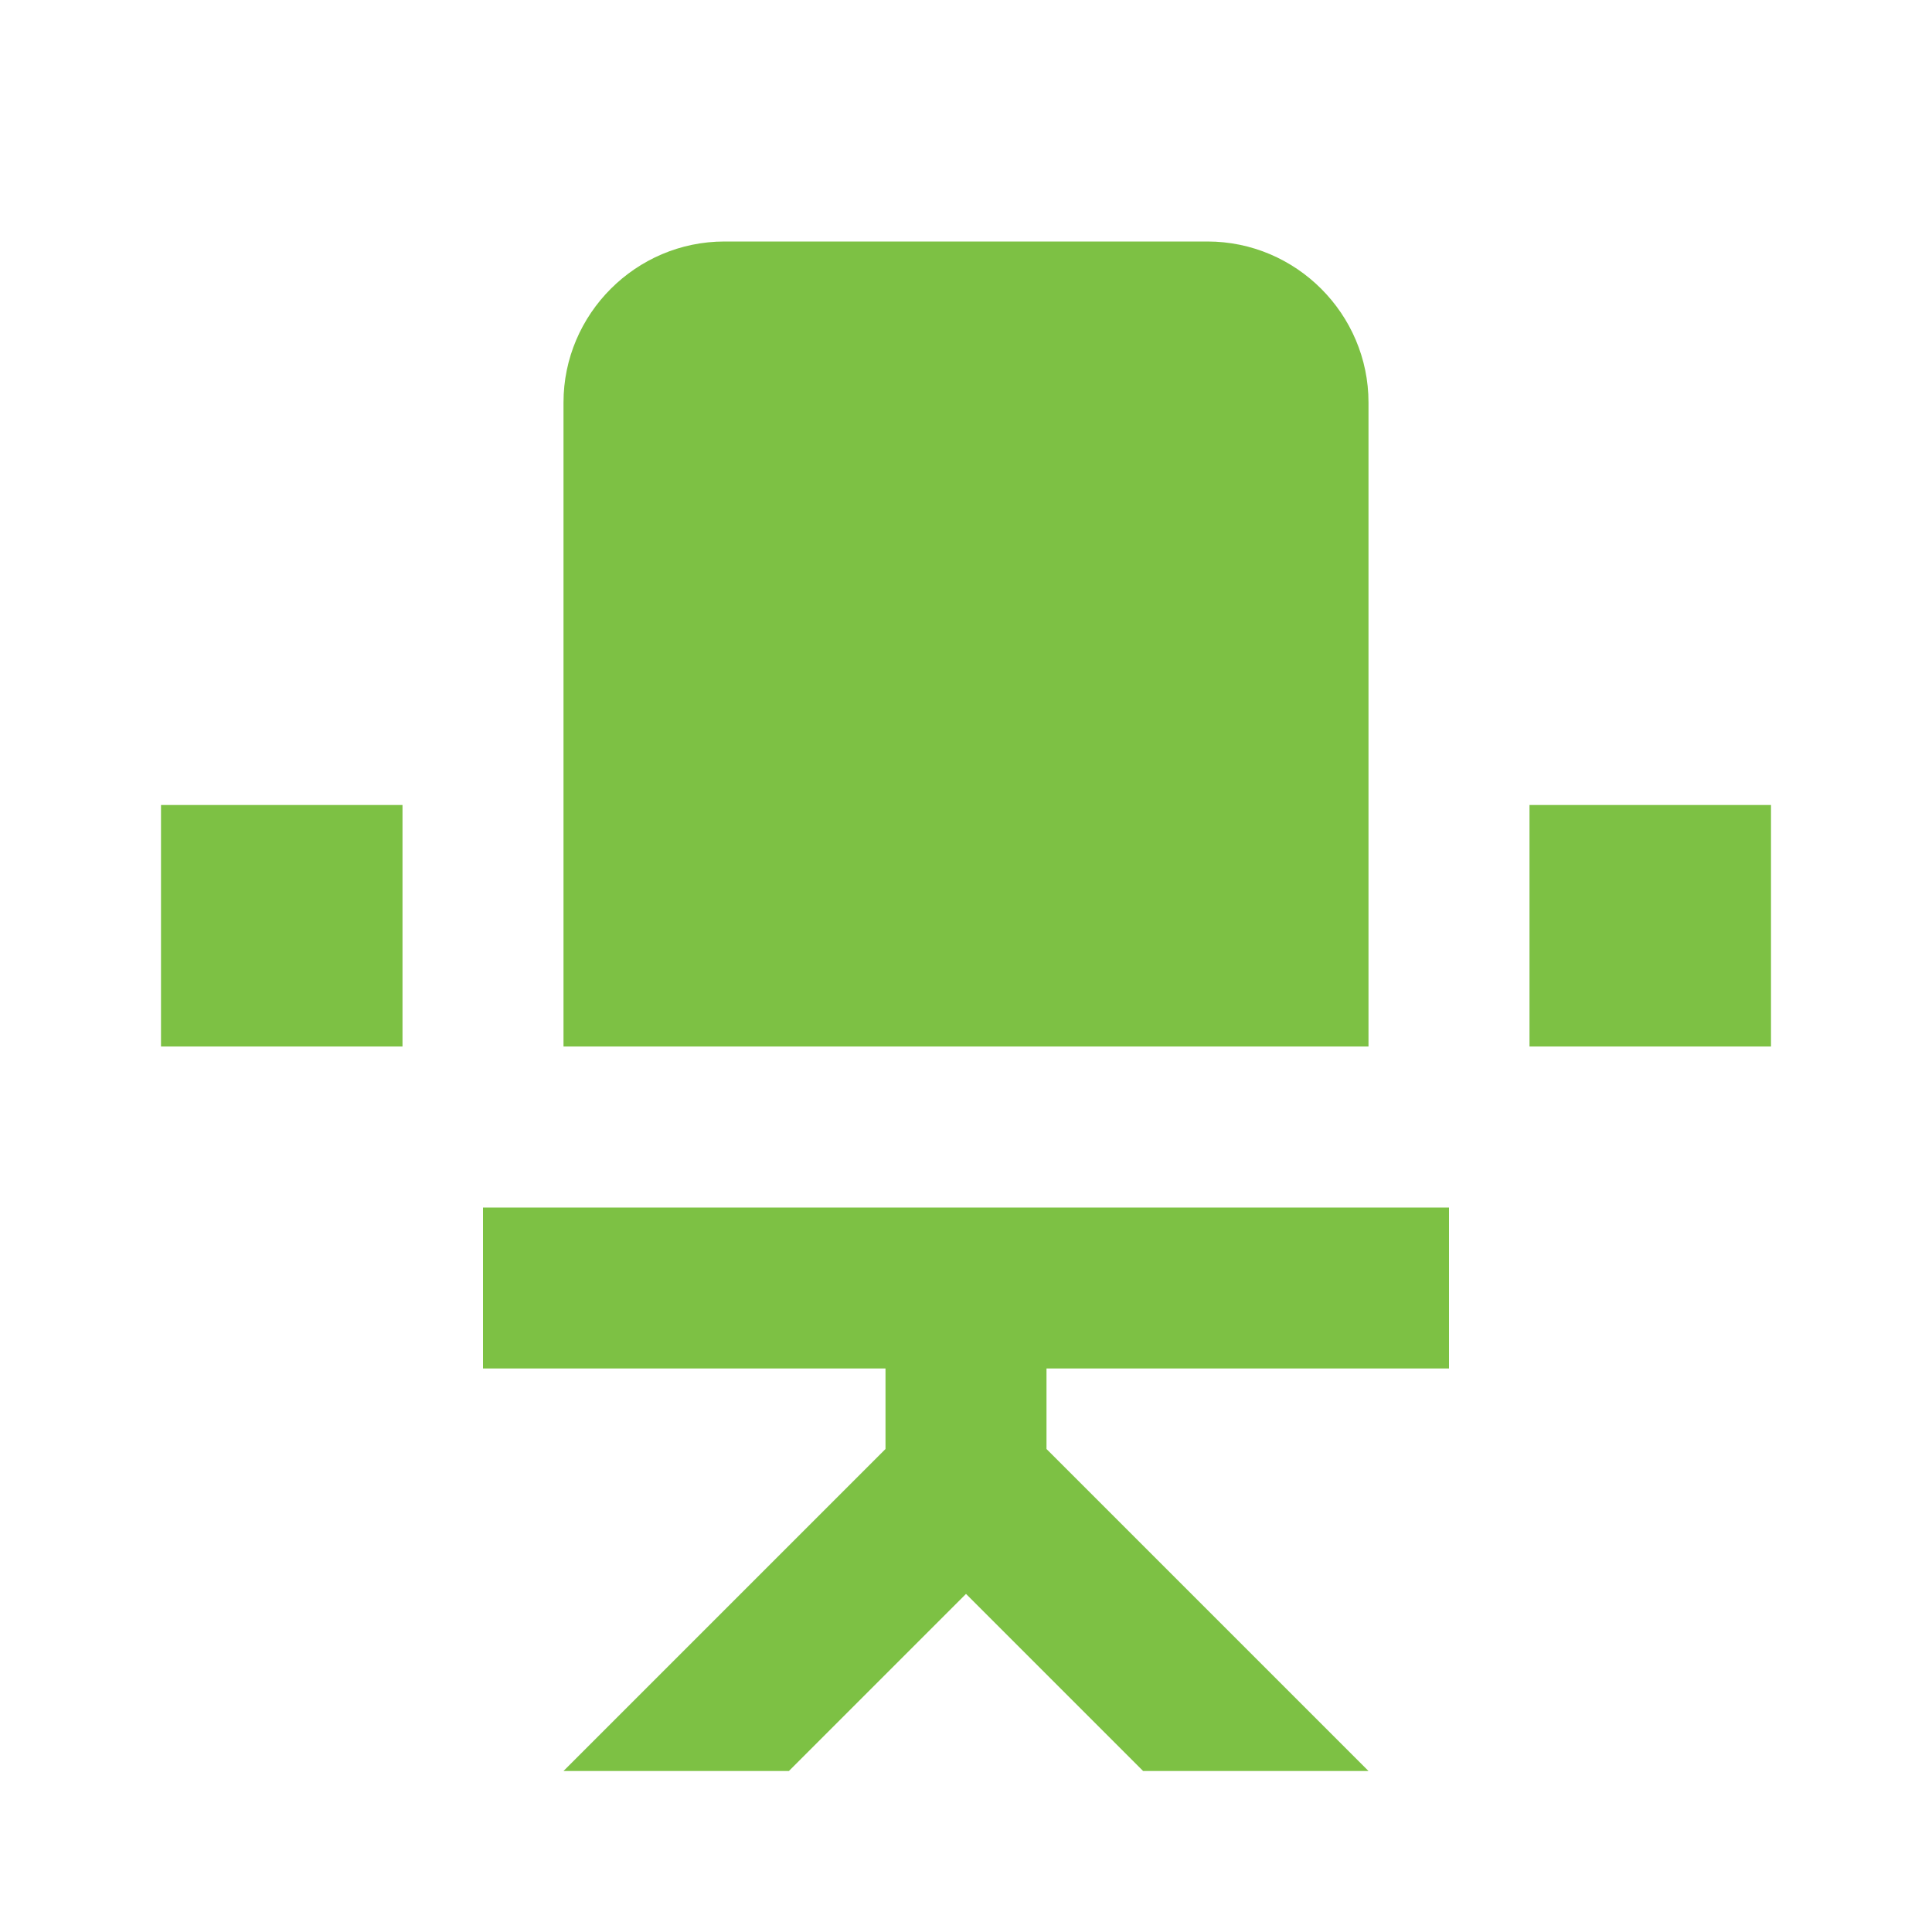 <svg width="24" height="24" viewBox="0 0 24 24" fill="none" xmlns="http://www.w3.org/2000/svg">
<path d="M22 10V13H19V10H22ZM2 13H5V10H2V13ZM17 5C17 3.9 16.1 3 15 3H9C7.9 3 7 3.9 7 5V13H17V5ZM7 15H6V17H11V18L7 22H9.8L12 19.8L14.2 22H17L13 18V17H18V15H7Z" fill="#7DC144"/>
</svg>

